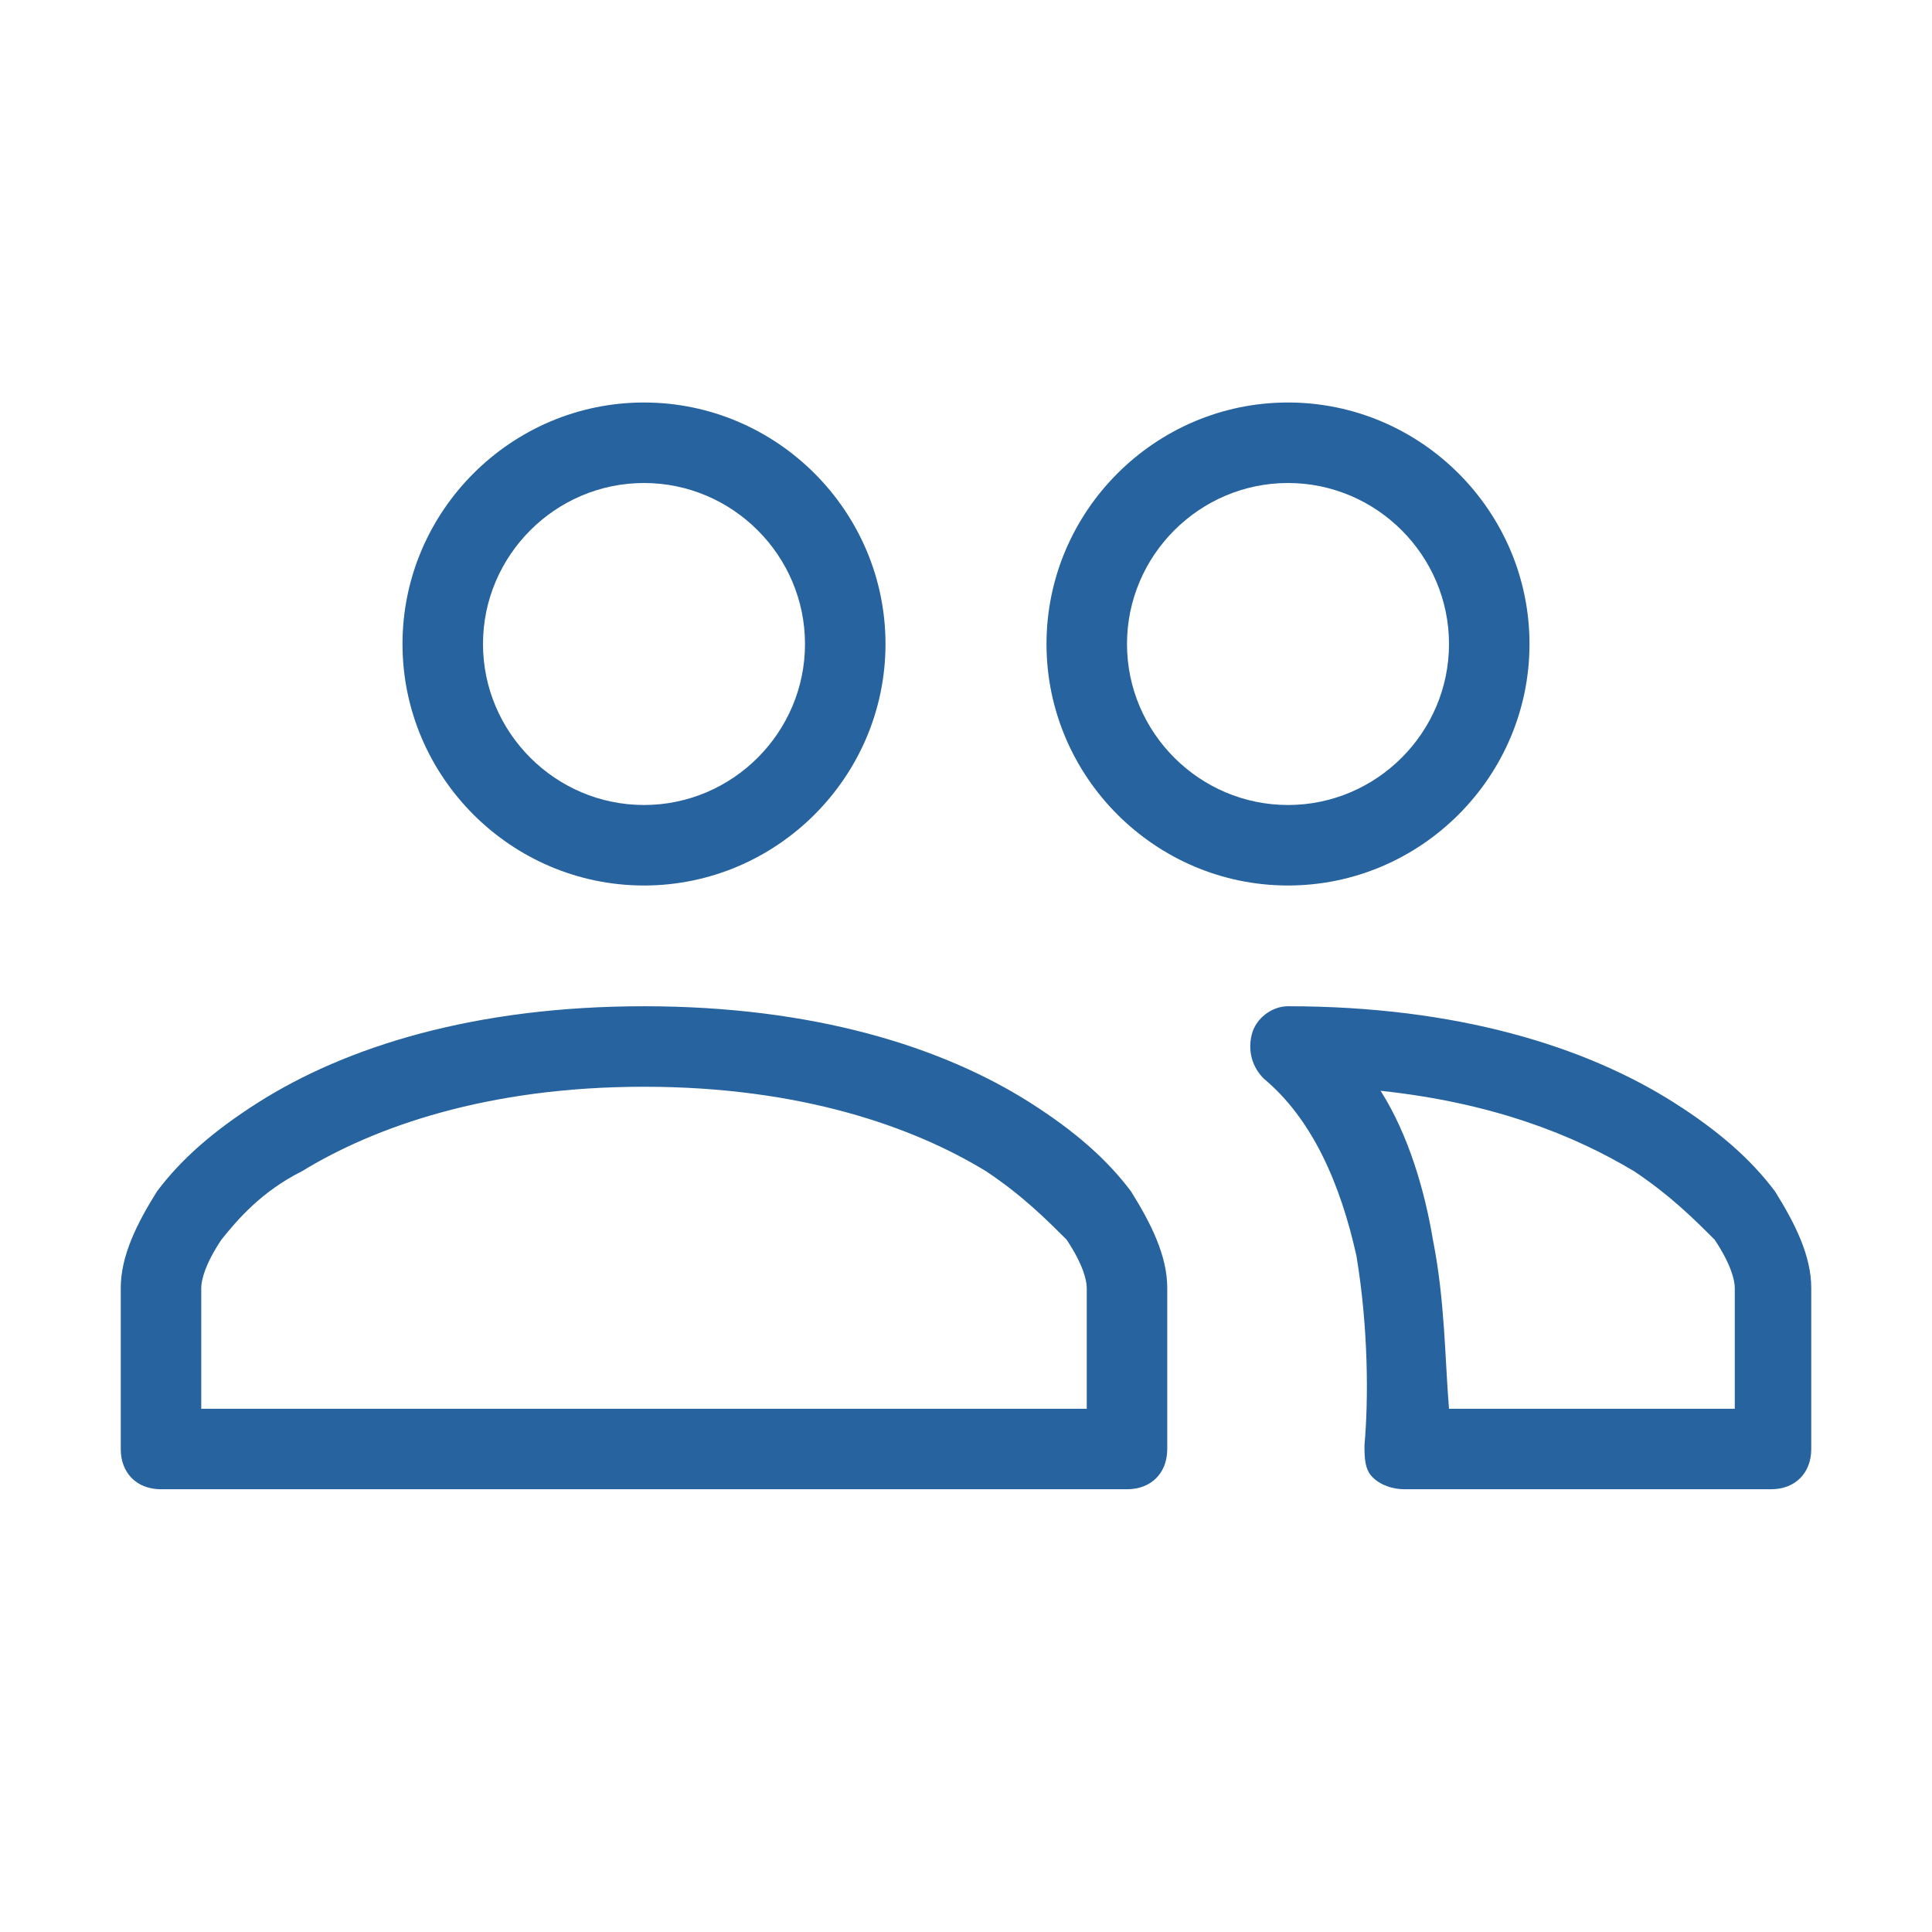 <?xml version="1.0" encoding="utf-8"?>
<!-- Generator: Adobe Illustrator 26.0.2, SVG Export Plug-In . SVG Version: 6.00 Build 0)  -->
<svg version="1.1" id="Lager_1" xmlns="http://www.w3.org/2000/svg" xmlns:xlink="http://www.w3.org/1999/xlink" x="0px" y="0px"
	 viewBox="0 0 48 48" style="enable-background:new 0 0 48 48;" xml:space="preserve">
<style type="text/css">
	.st0{fill-rule:evenodd;clip-rule:evenodd;fill:#27639E;}
</style>
<path class="st0" d="M16,20c2.2,0,4-1.8,4-4s-1.8-4-4-4s-4,1.8-4,4S13.8,20,16,20z M16,22c3.3,0,6-2.7,6-6s-2.7-6-6-6s-6,2.7-6,6
	S12.7,22,16,22z M16,25c-4.2,0-7.4,1-9.6,2.4c-1.1,0.7-1.9,1.4-2.5,2.2C3.4,30.4,3,31.2,3,32v4c0,0.6,0.4,1,1,1h24c0.6,0,1-0.4,1-1
	v-4c0-0.8-0.4-1.6-0.9-2.4c-0.6-0.8-1.4-1.5-2.5-2.2C23.4,26,20.2,25,16,25z M5,32c0-0.2,0.1-0.6,0.5-1.2c0.4-0.5,1-1.2,2-1.7
	C9.3,28,12.1,27,16,27s6.7,1,8.5,2.1c0.9,0.6,1.5,1.2,2,1.7c0.4,0.6,0.5,1,0.5,1.2v3H5V32z M32,25c-0.4,0-0.8,0.3-0.9,0.7
	c-0.1,0.4,0,0.8,0.3,1.1c1.2,1,1.9,2.6,2.3,4.4c0.3,1.8,0.3,3.6,0.2,4.7c0,0.3,0,0.6,0.2,0.8c0.2,0.2,0.5,0.3,0.8,0.3H44
	c0.6,0,1-0.4,1-1v-4c0-0.8-0.4-1.6-0.9-2.4c-0.6-0.8-1.4-1.5-2.5-2.2C39.4,26,36.2,25,32,25z M35.6,30.8c-0.2-1.2-0.6-2.6-1.3-3.7
	c2.8,0.3,4.8,1.1,6.3,2c0.9,0.6,1.5,1.2,2,1.7c0.4,0.6,0.5,1,0.5,1.2v3h-7.1C35.9,33.8,35.9,32.3,35.6,30.8z M36,16c0,2.2-1.8,4-4,4
	s-4-1.8-4-4s1.8-4,4-4S36,13.8,36,16z M38,16c0,3.3-2.7,6-6,6s-6-2.7-6-6s2.7-6,6-6S38,12.7,38,16z"/>
</svg>
